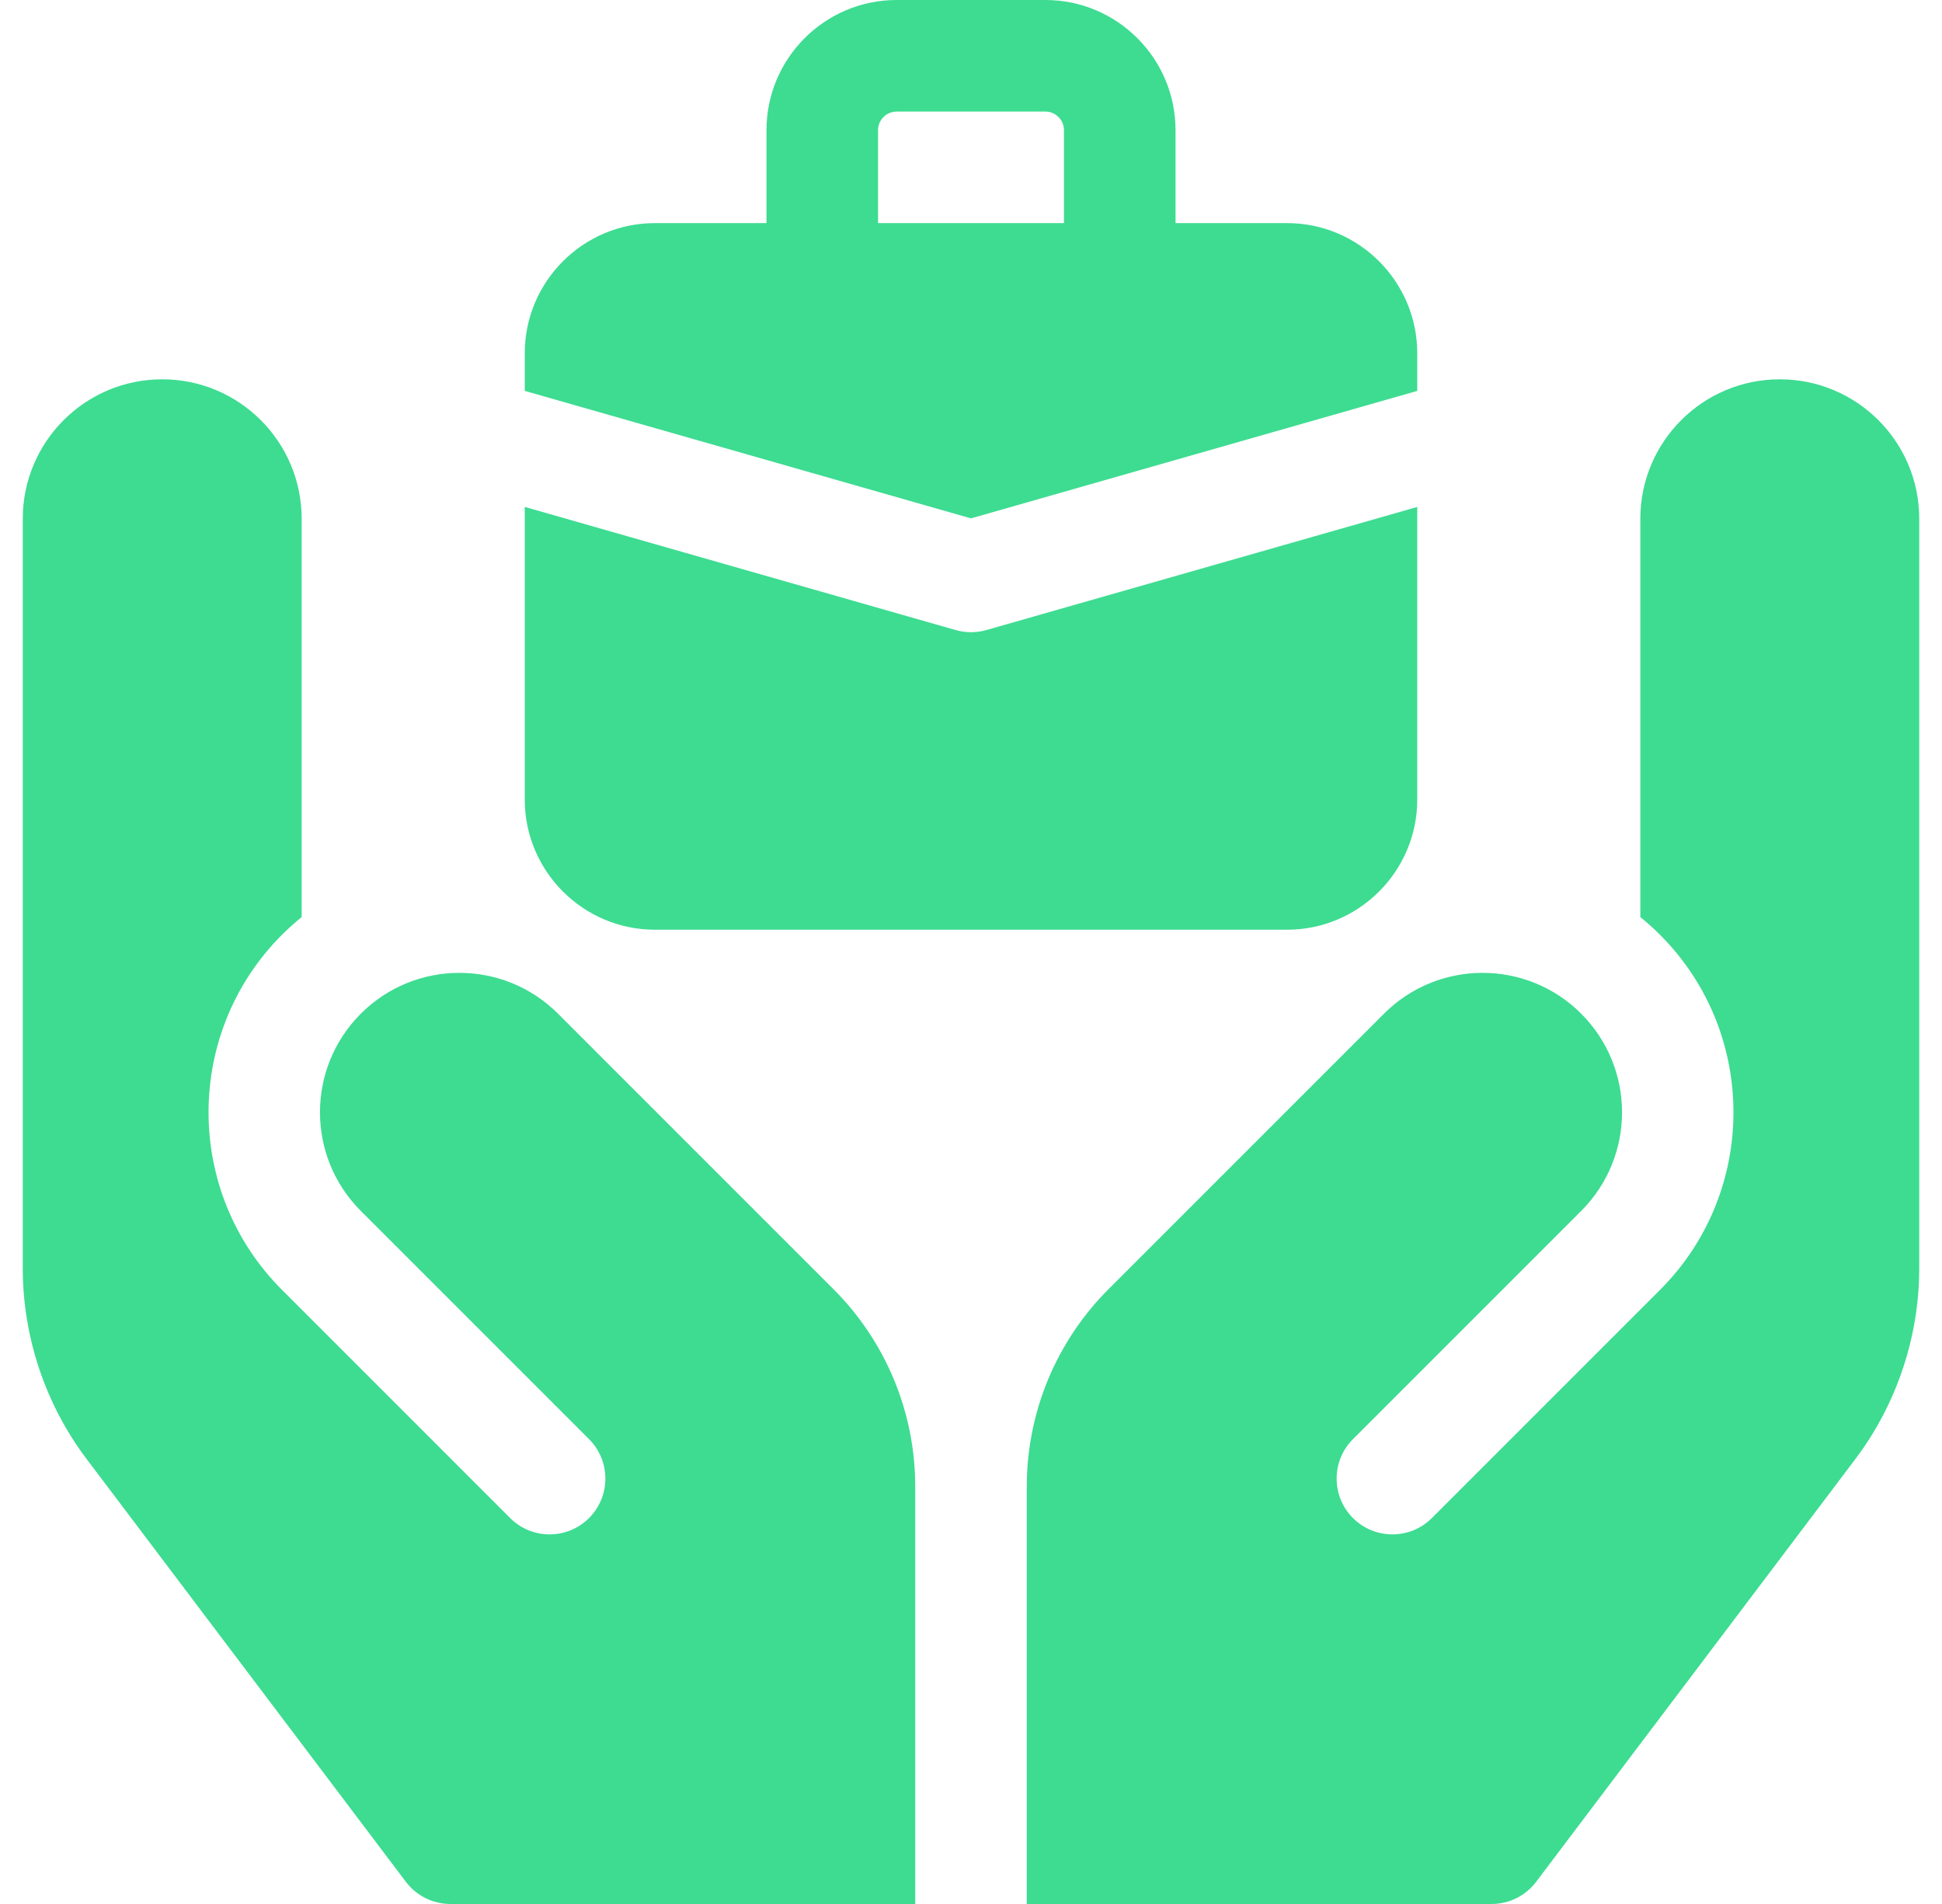 <svg width="51" height="50" viewBox="0 0 51 50" fill="none" xmlns="http://www.w3.org/2000/svg">
<path d="M37.219 10.265V9.277C37.219 7.393 35.685 5.859 33.801 5.859H30.871V3.418C30.871 1.533 29.338 0 27.453 0H23.547C21.662 0 20.129 1.533 20.129 3.418V5.859H17.199C15.315 5.859 13.781 7.393 13.781 9.277V10.265L25.5 13.613L37.219 10.265ZM23.059 3.418C23.059 3.149 23.278 2.93 23.547 2.93H27.453C27.722 2.93 27.941 3.149 27.941 3.418V5.859H23.059V3.418Z" fill="#3DDC91"/>
<path d="M17.199 24.415H33.801C35.685 24.415 37.219 22.881 37.219 20.997V13.313L25.902 16.546C25.639 16.621 25.361 16.621 25.098 16.546L13.781 13.312V20.997C13.781 22.881 15.315 24.415 17.199 24.415Z" fill="#3DDC91"/>
<path d="M46.74 9.961C44.718 9.961 43.078 11.601 43.078 13.623V24.084C43.259 24.229 43.431 24.385 43.595 24.549C46.166 27.119 46.166 31.301 43.596 33.872L37.603 39.865C37.031 40.437 36.103 40.437 35.531 39.865C34.959 39.293 34.959 38.365 35.531 37.793L41.524 31.8C42.955 30.37 42.955 28.051 41.524 26.62C40.094 25.19 37.775 25.191 36.345 26.621L29.11 33.856C28.43 34.536 27.89 35.344 27.522 36.232C27.154 37.121 26.965 38.073 26.965 39.035V50H39.172C39.631 50 40.064 49.785 40.341 49.418L48.726 38.314C49.807 36.882 50.402 35.106 50.402 33.311V13.623C50.402 11.601 48.763 9.961 46.74 9.961ZM21.89 33.856L14.655 26.621C13.225 25.191 10.906 25.19 9.476 26.62C8.046 28.05 8.045 30.369 9.476 31.8L15.469 37.793C16.041 38.365 16.041 39.292 15.469 39.865C14.897 40.437 13.969 40.437 13.397 39.865L7.404 33.871C4.834 31.301 4.834 27.119 7.405 24.548C7.569 24.384 7.742 24.229 7.922 24.083V13.623C7.922 11.601 6.282 9.961 4.26 9.961C2.237 9.961 0.598 11.601 0.598 13.623V33.311C0.598 35.106 1.193 36.882 2.274 38.314L10.659 49.418C10.796 49.599 10.972 49.745 11.175 49.846C11.378 49.947 11.601 50 11.828 50H24.035V39.035C24.035 38.073 23.846 37.121 23.478 36.232C23.11 35.344 22.57 34.536 21.89 33.856Z" fill="#3DDC91"/>
</svg>
